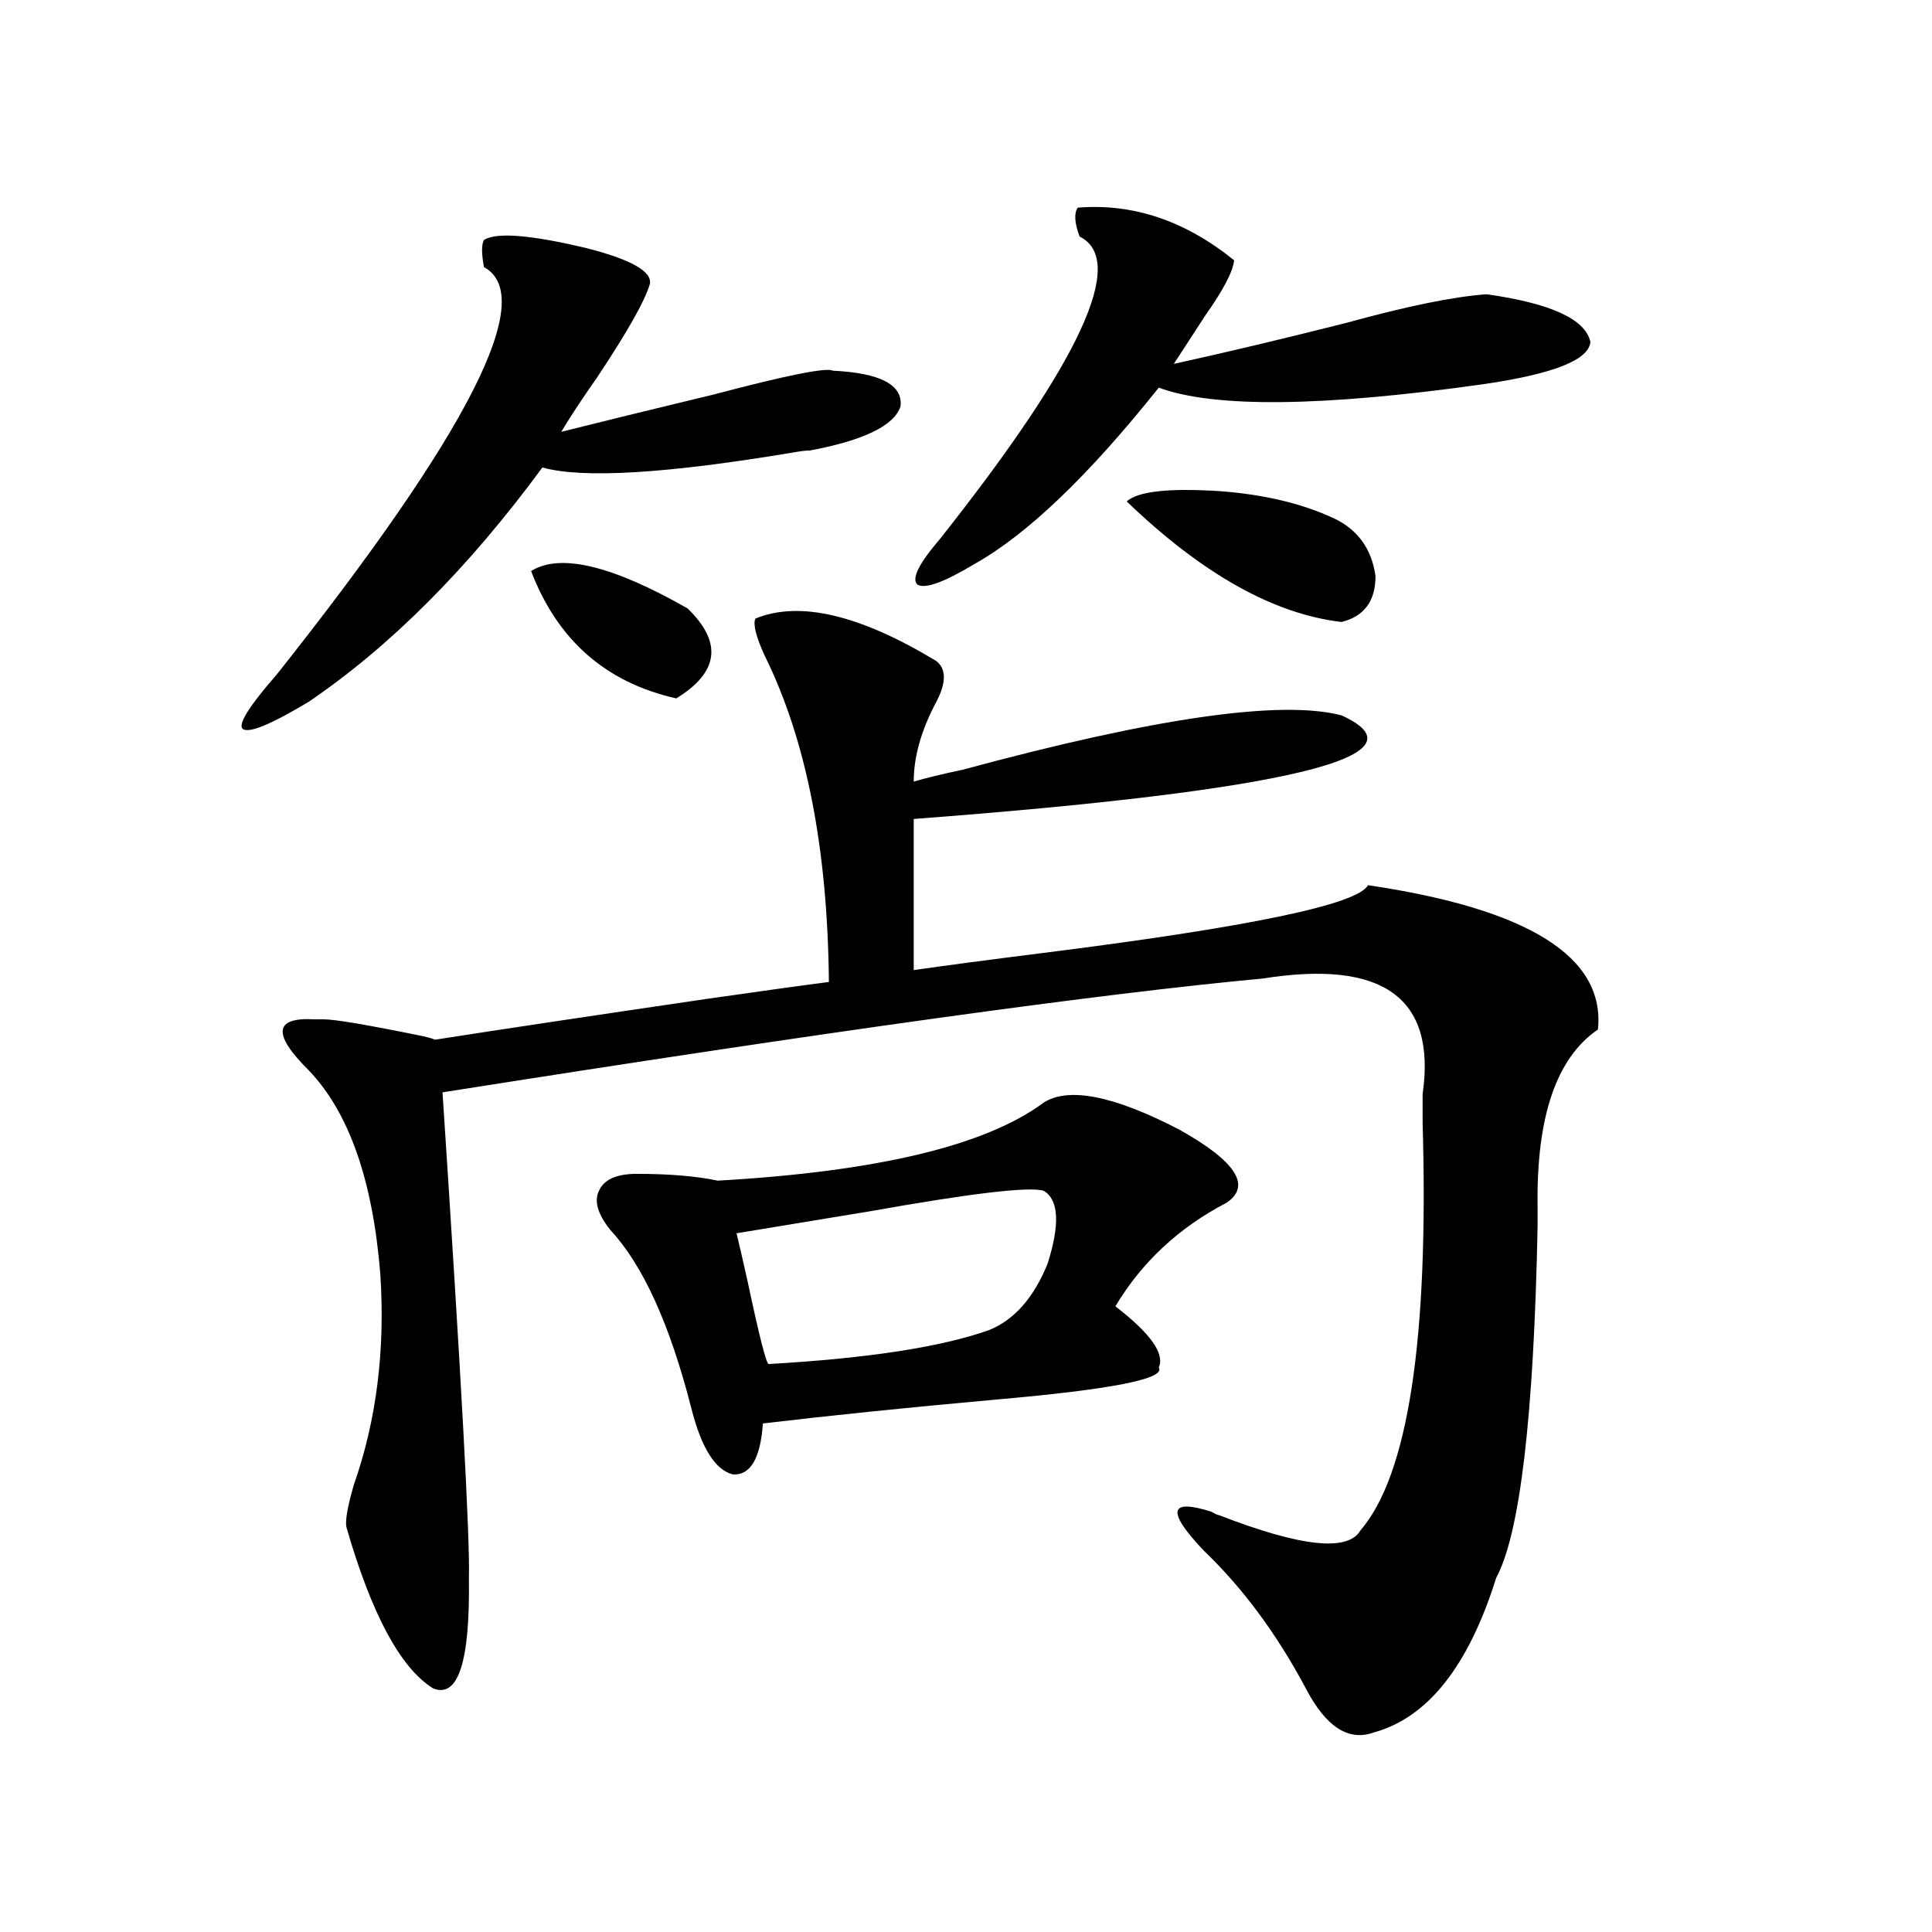 <?xml version="1.0" encoding="utf-8"?>
<!-- Generator: Adobe Illustrator 16.0.0, SVG Export Plug-In . SVG Version: 6.00 Build 0)  -->
<!DOCTYPE svg PUBLIC "-//W3C//DTD SVG 1.1//EN" "http://www.w3.org/Graphics/SVG/1.1/DTD/svg11.dtd">
<svg version="1.1" id="图层_1" xmlns="http://www.w3.org/2000/svg" xmlns:xlink="http://www.w3.org/1999/xlink" x="0px" y="0px"
	 width="1000px" height="1000px" viewBox="0 0 1000 1000" enable-background="new 0 0 1000 1000" xml:space="preserve">
<path d="M250.506,124.184c6.494-4.093,24.39-2.637,53.657,4.395c22.759,5.864,33.49,12.017,32.194,18.457
	c-2.606,8.789-11.707,24.911-27.316,48.34c-7.805,11.138-13.993,20.517-18.536,28.125c23.414-5.851,49.755-12.305,79.022-19.336
	c37.713-9.956,58.2-14.063,61.462-12.305c24.71,1.181,36.417,7.333,35.121,18.457c-3.262,9.97-18.871,17.578-46.828,22.852
	c-1.951,0-4.558,0.302-7.805,0.879c-66.34,11.138-109.921,13.774-130.729,7.91c-38.383,52.157-78.702,92.587-120.973,121.289
	c-19.512,11.728-30.898,16.411-34.146,14.063c-2.606-2.335,3.247-11.714,17.561-28.125
	c99.51-125.382,135.271-195.694,107.314-210.938C249.195,131.215,249.195,126.532,250.506,124.184z M708.056,458.168
	c83.245,12.305,122.924,37.216,119.021,74.707c-21.463,14.653-31.874,45.126-31.219,91.406c0,4.696,0,8.212,0,10.547
	c-1.951,98.438-9.115,159.082-21.463,181.934c-14.313,45.703-35.456,72.358-63.413,79.98c-13.018,4.683-24.725-2.938-35.121-22.852
	c-14.969-28.125-32.529-51.855-52.682-71.191c-19.512-20.503-18.216-27.246,3.902-20.215c1.951,1.181,3.247,1.758,3.902,1.758
	c42.271,16.411,66.66,19.048,73.169,7.91c24.71-28.702,35.441-99.015,32.194-210.938c0-3.516,0-8.487,0-14.941
	c7.149-49.796-20.487-69.722-82.925-59.766c-82.604,7.622-224.064,27.246-424.38,58.887
	c9.756,148.247,14.299,232.031,13.658,251.367c0.641,43.354-5.533,62.402-18.536,57.129c-16.92-10.547-31.874-38.384-44.877-83.496
	c-0.655-3.516,0.641-10.835,3.902-21.973c11.707-33.398,16.25-69.722,13.658-108.984c-3.902-48.628-16.265-83.784-37.072-105.469
	c-18.871-18.745-17.896-27.534,2.927-26.367c2.592,0,4.223,0,4.878,0c5.854,0,23.079,2.938,51.706,8.789
	c2.592,0.591,4.543,1.181,5.854,1.758c33.811-5.273,80.639-12.305,140.484-21.094c28.612-4.093,49.755-7.031,63.413-8.789
	c-0.655-69.132-11.707-125.382-33.17-168.75c-4.558-9.956-6.188-16.397-4.878-19.336c22.759-9.366,53.978-2.046,93.656,21.973
	c5.198,4.106,5.198,11.138,0,21.094c-7.805,14.653-11.707,28.427-11.707,41.309c5.854-1.758,14.299-3.804,25.365-6.152
	c99.51-26.944,164.874-36.323,196.093-28.125c46.173,21.094-27.651,38.974-221.458,53.613v78.223
	c16.25-2.335,38.368-5.273,66.34-8.789C646.594,479.853,702.843,468.138,708.056,458.168z M274.896,295.57
	c14.954-9.366,41.95-2.925,80.974,19.336c18.201,17.578,16.25,33.11-5.854,46.582C313.584,353.29,288.554,331.317,274.896,295.57z
	 M540.255,570.668c13.003-8.198,36.417-3.516,70.242,14.063c29.268,16.411,37.393,29.004,24.39,37.793
	c-24.725,12.896-43.901,30.762-57.56,53.613c18.201,14.063,25.686,24.609,22.438,31.641c3.902,5.864-24.39,11.426-84.876,16.699
	c-45.532,4.106-85.531,8.212-119.997,12.305c-1.311,18.169-6.509,26.958-15.609,26.367c-9.115-2.335-16.265-13.761-21.463-34.277
	c-11.066-43.354-25.045-74.116-41.95-92.285c-6.509-8.198-8.46-14.941-5.854-20.215c2.592-5.851,9.101-8.789,19.512-8.789
	c16.905,0,30.884,1.181,41.95,3.516C454.068,606.415,510.332,592.942,540.255,570.668z M540.255,616.371
	c-7.164-2.335-37.072,1.181-89.754,10.547c-28.627,4.696-51.706,8.501-69.267,11.426c1.296,5.273,3.247,13.774,5.854,25.488
	c5.854,27.548,9.421,41.61,10.731,42.188c51.371-2.925,89.419-8.789,114.144-17.578c13.003-5.273,23.079-16.699,30.243-34.277
	C548.7,633.661,548.06,621.067,540.255,616.371z M557.815,107.484c28.612-2.335,55.608,6.743,80.974,27.246
	c-0.655,5.864-5.533,15.243-14.634,28.125c-6.509,9.97-12.042,18.457-16.585,25.488c26.661-5.851,56.249-12.882,88.778-21.094
	c31.859-8.789,56.249-13.761,73.169-14.941c33.17,4.696,51.051,12.896,53.657,24.609c-0.655,9.38-19.191,16.699-55.608,21.973
	c-83.26,11.728-139.188,12.305-167.801,1.758c-36.432,45.703-68.291,76.177-95.607,91.406c-15.609,9.38-25.365,12.896-29.268,10.547
	c-3.262-2.925,0.641-10.835,11.707-23.73c72.834-91.983,96.903-144.141,72.193-156.445
	C556.185,115.395,555.864,110.423,557.815,107.484z M690.495,268.324c12.348,5.864,19.512,15.82,21.463,29.883
	c0,12.896-5.854,20.806-17.561,23.73c-35.121-4.093-72.193-24.897-111.217-62.402c5.854-5.273,22.104-7.031,48.779-5.273
	C654.719,256.02,674.23,260.716,690.495,268.324z"/>
</svg>
